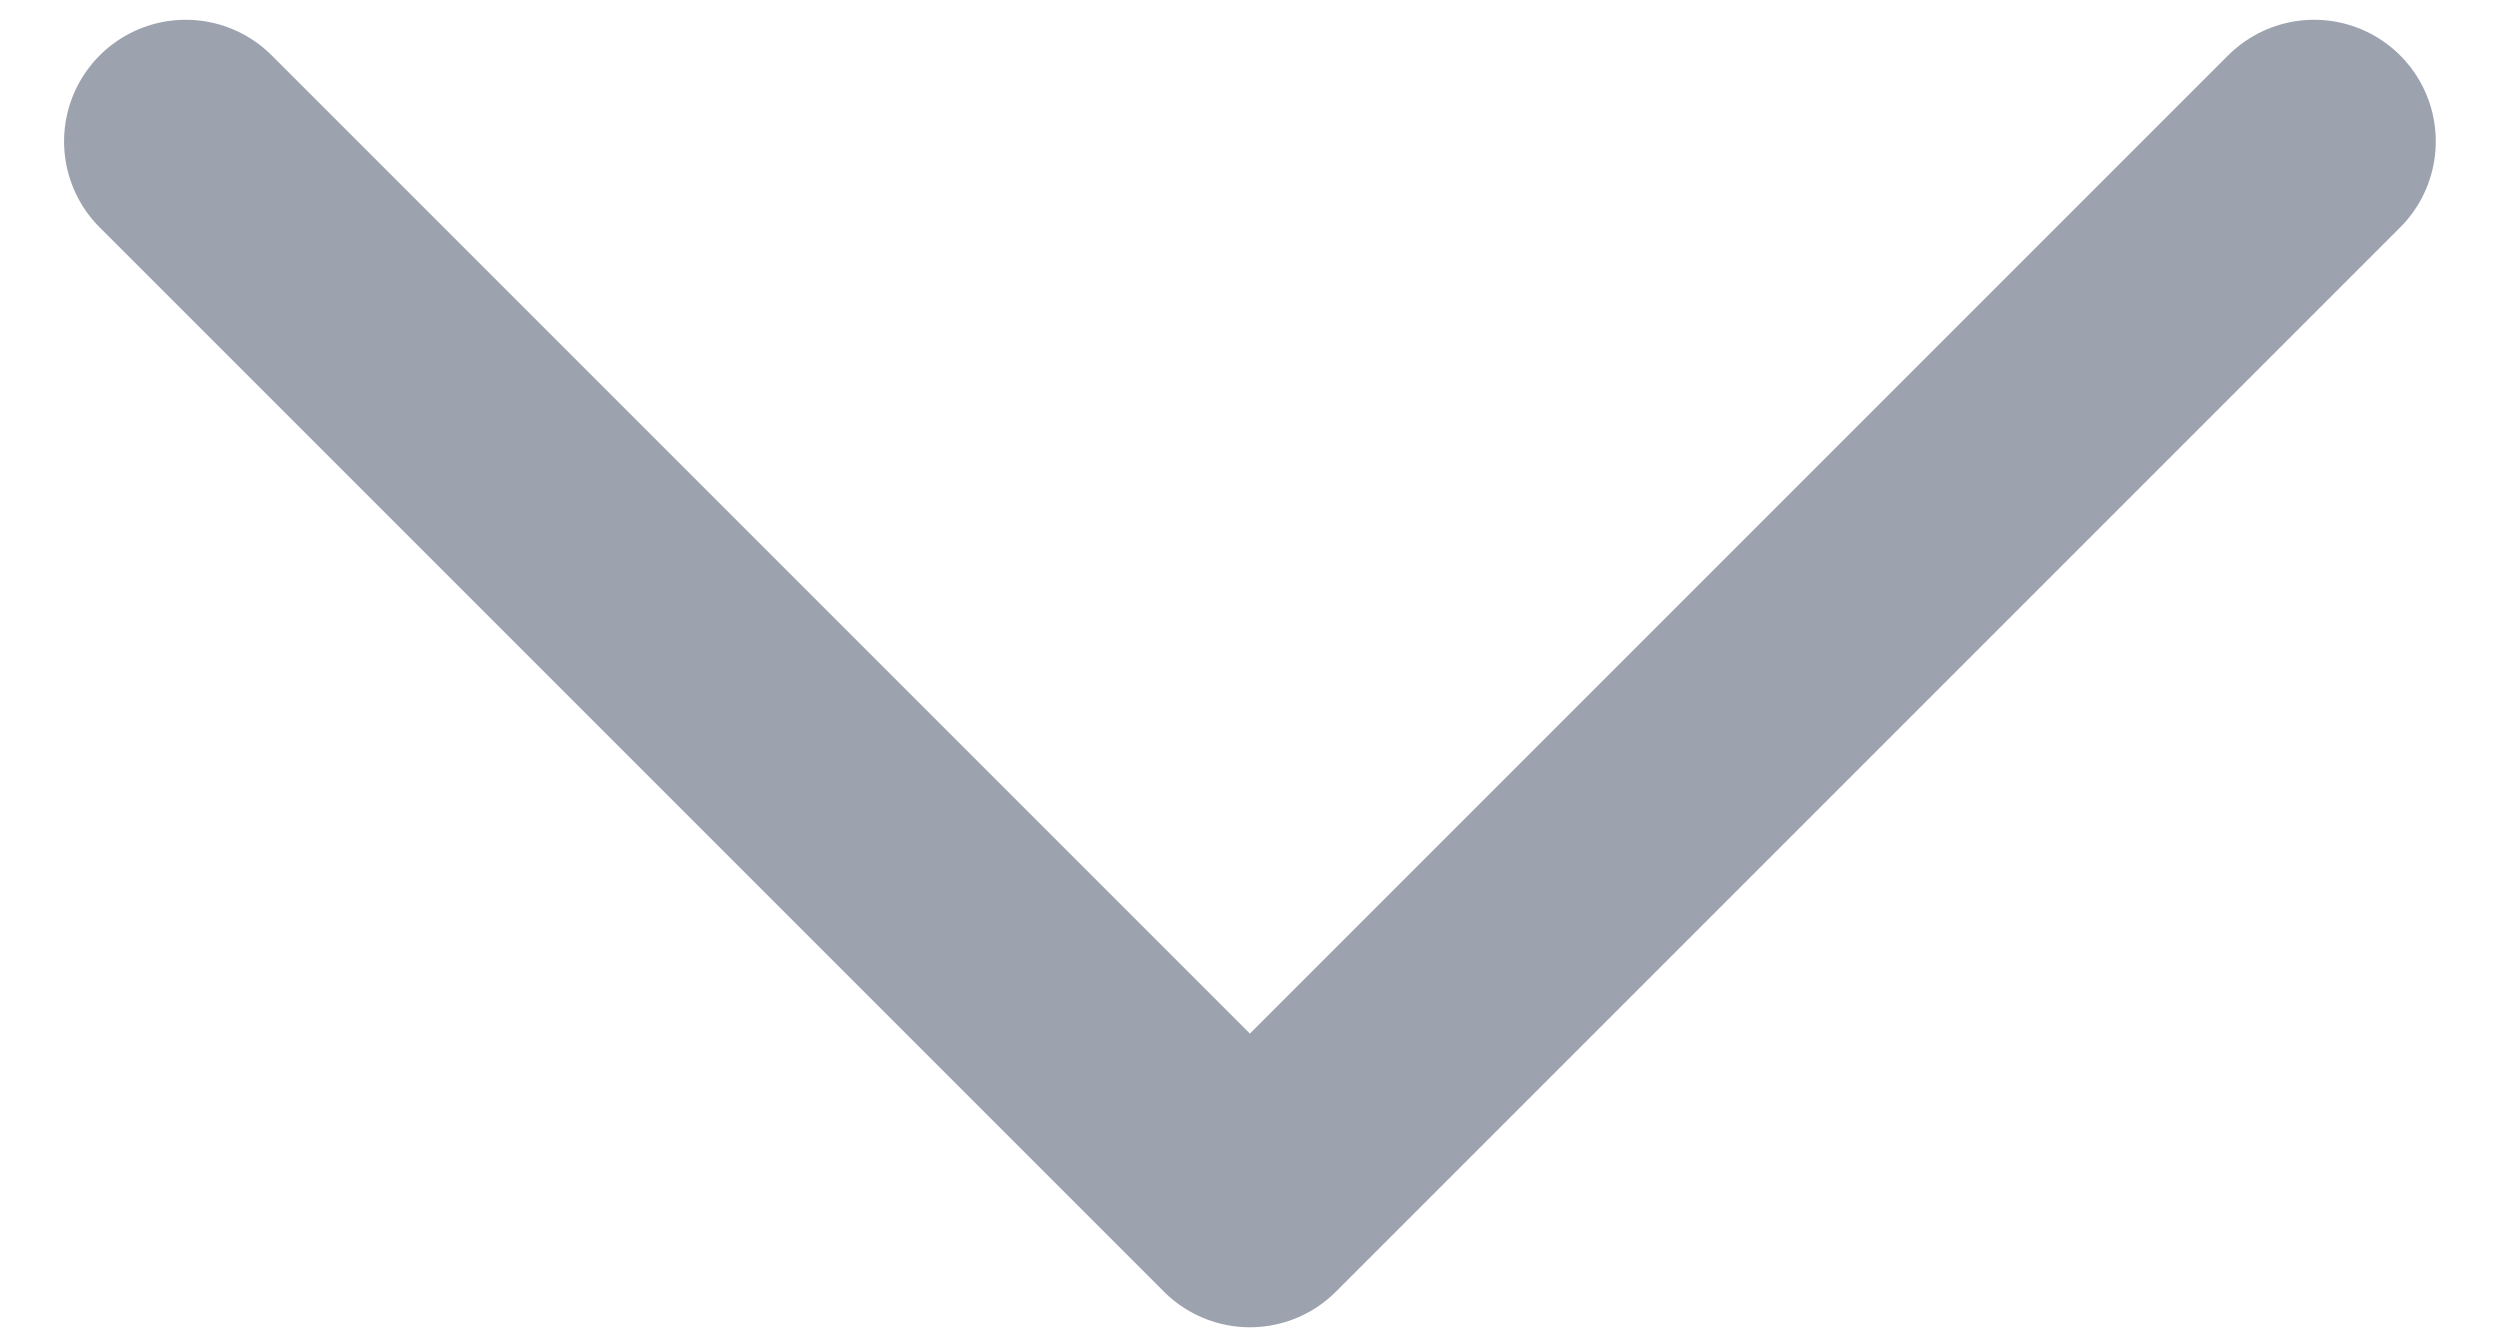 <svg width="32" height="17" viewBox="0 0 32 17" fill="none" xmlns="http://www.w3.org/2000/svg">
<path d="M29.621 1.81L15.999 15.432L2.377 1.81" stroke="#9CA3AF" stroke-width="3.114" stroke-linecap="round" stroke-linejoin="round"/>
</svg>
